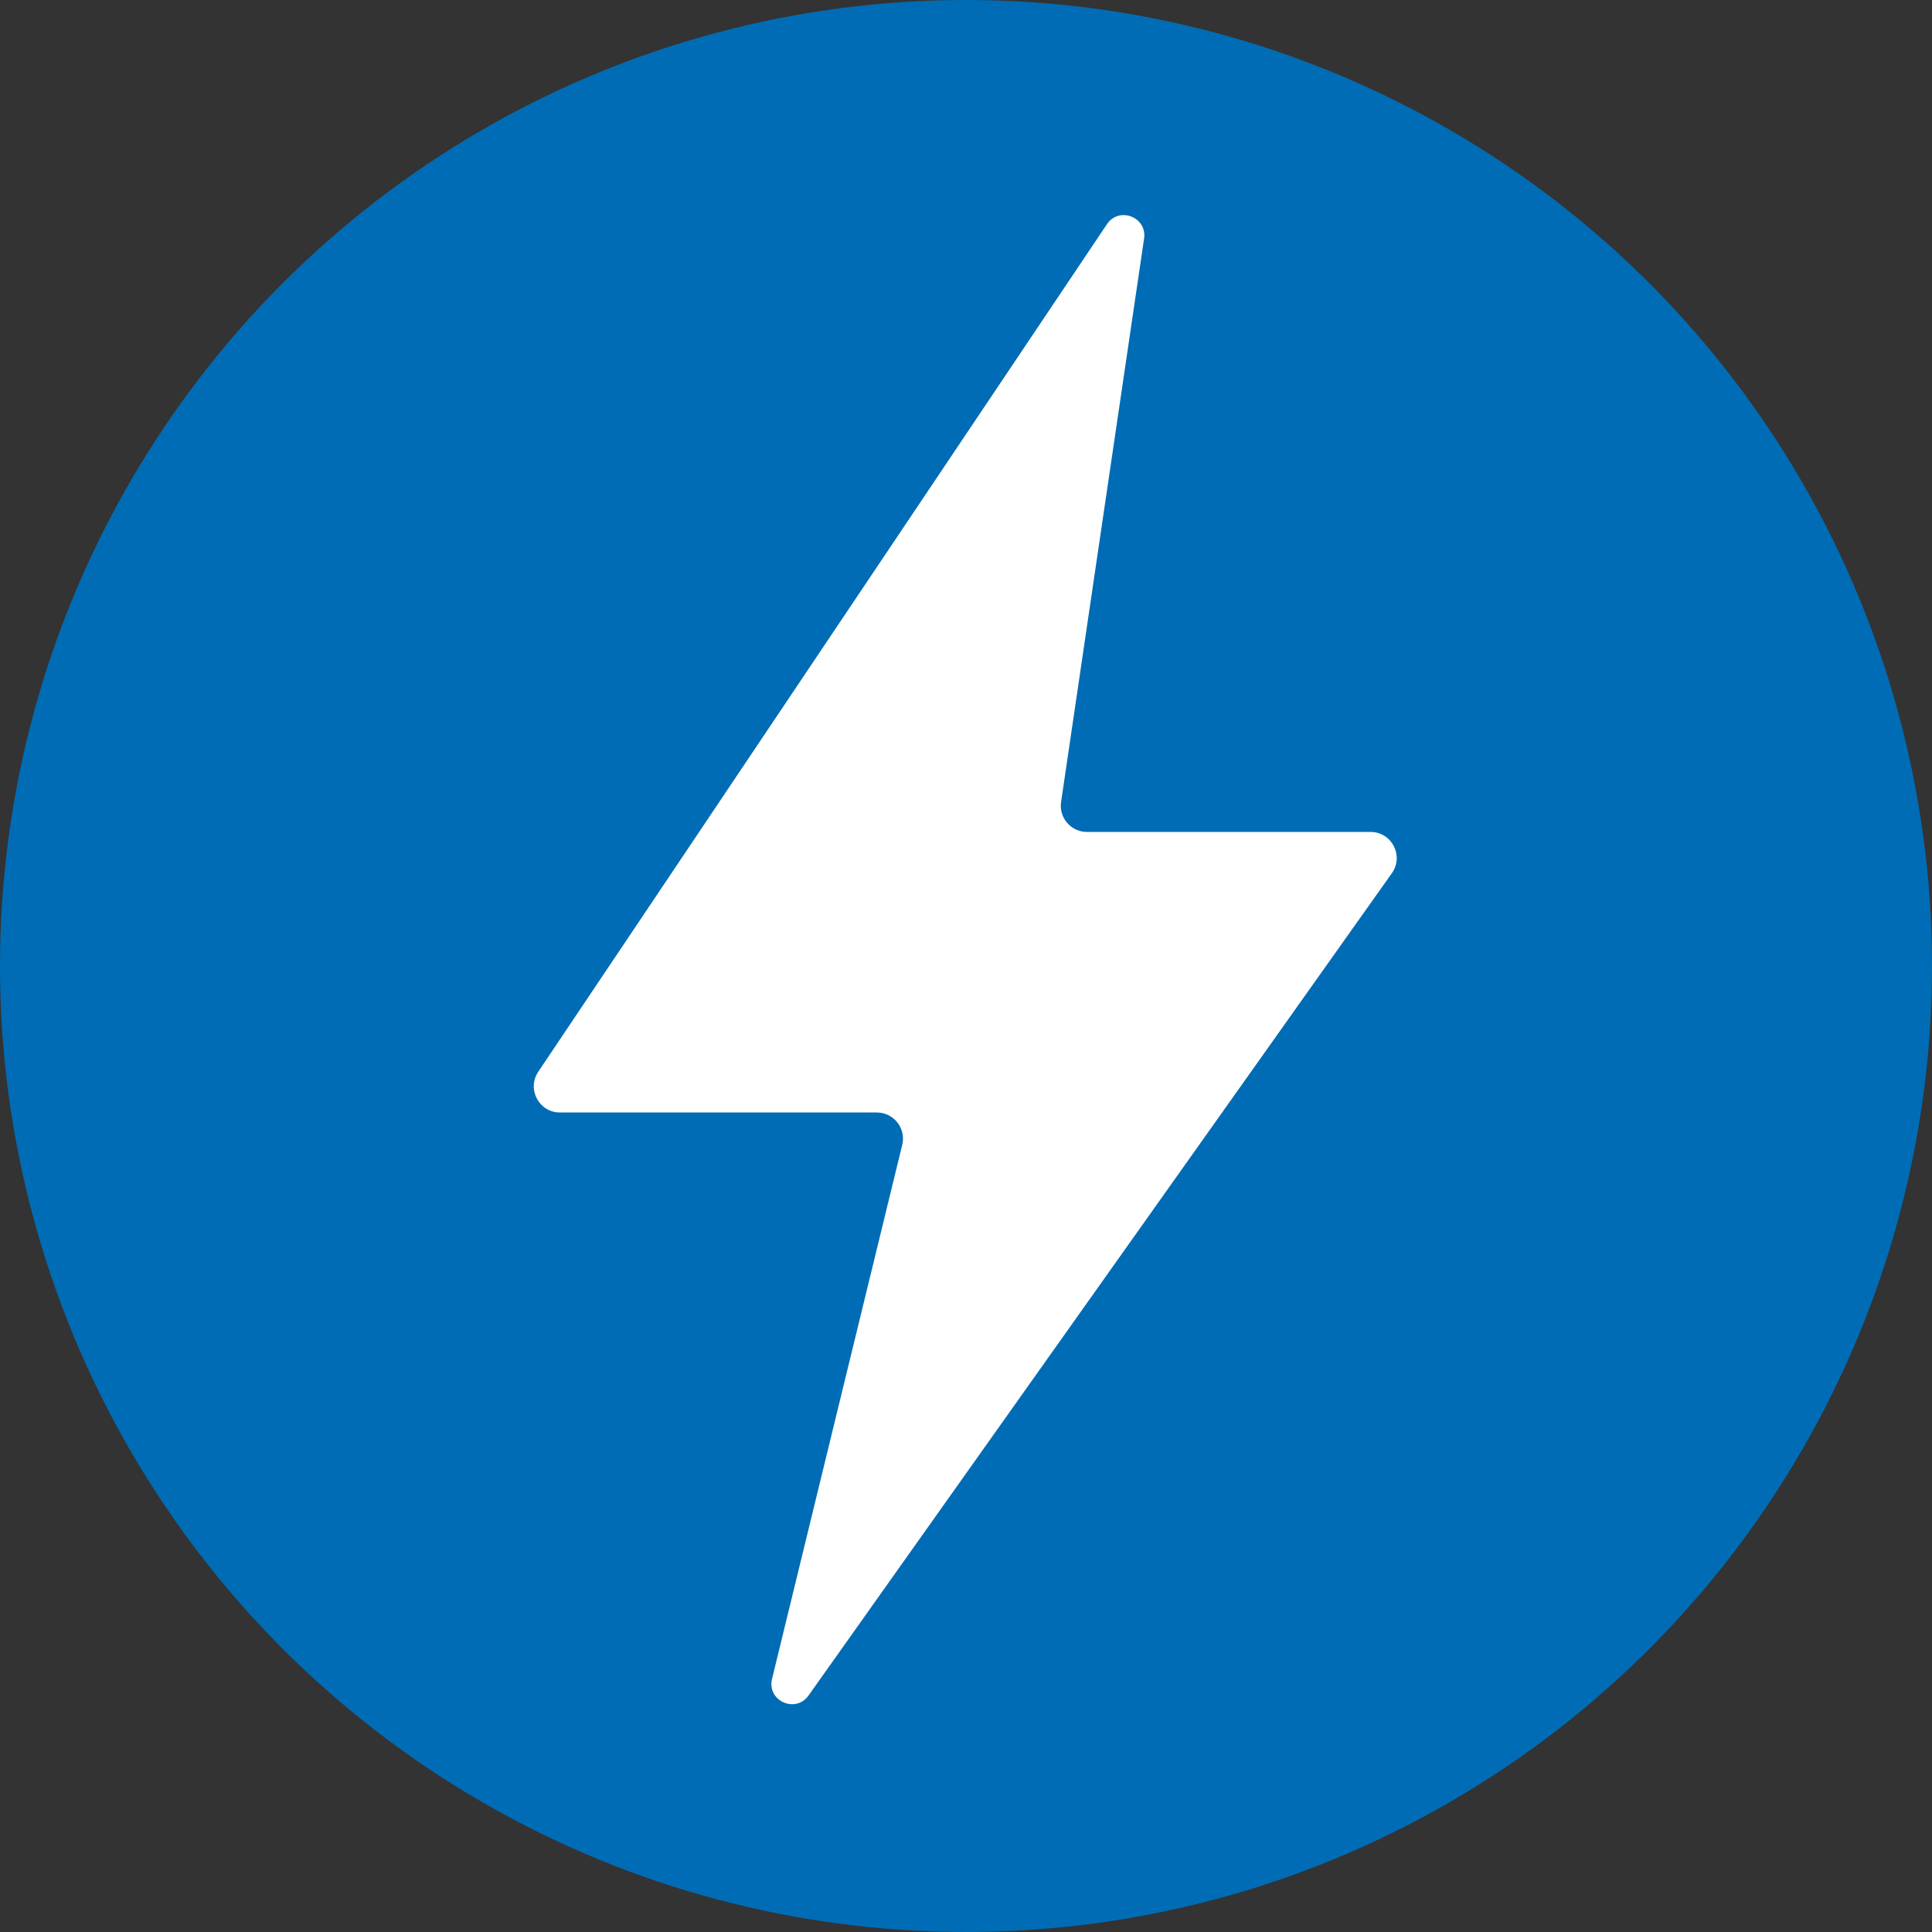 <?xml version="1.0" encoding="UTF-8"?>
<svg id="Layer_1" data-name="Layer 1" xmlns="http://www.w3.org/2000/svg" viewBox="0 0 230 230">
  <rect x="0" y="0" width="230" height="230" fill="#333333" stroke="none"/>
  <defs>
    <style>
      .cls-1 {
        fill: #006cb5;
      }

      .cls-1, .cls-2 {
        stroke-width: 0px;
      }

      .cls-2 {
        fill: #fff;
      }
    </style>
  </defs>
  <circle class="cls-1" cx="115" cy="115" r="115"/>
  <path class="cls-2" d="M64.07,127.6c22.57-33.64,45.14-67.27,67.71-100.91,1.44-2.15,4.8-.85,4.42,1.71-3.29,22.36-6.58,44.72-9.88,67.07-.28,1.88,1.18,3.57,3.08,3.57h33.76c2.53,0,4,2.85,2.54,4.91-23.15,32.63-46.3,65.27-69.45,97.9-1.55,2.18-4.98.62-4.34-1.98,5.17-21.19,10.33-42.39,15.5-63.58.48-1.96-1.01-3.85-3.02-3.85h-37.73c-2.49,0-3.97-2.78-2.58-4.85Z"/>
</svg>